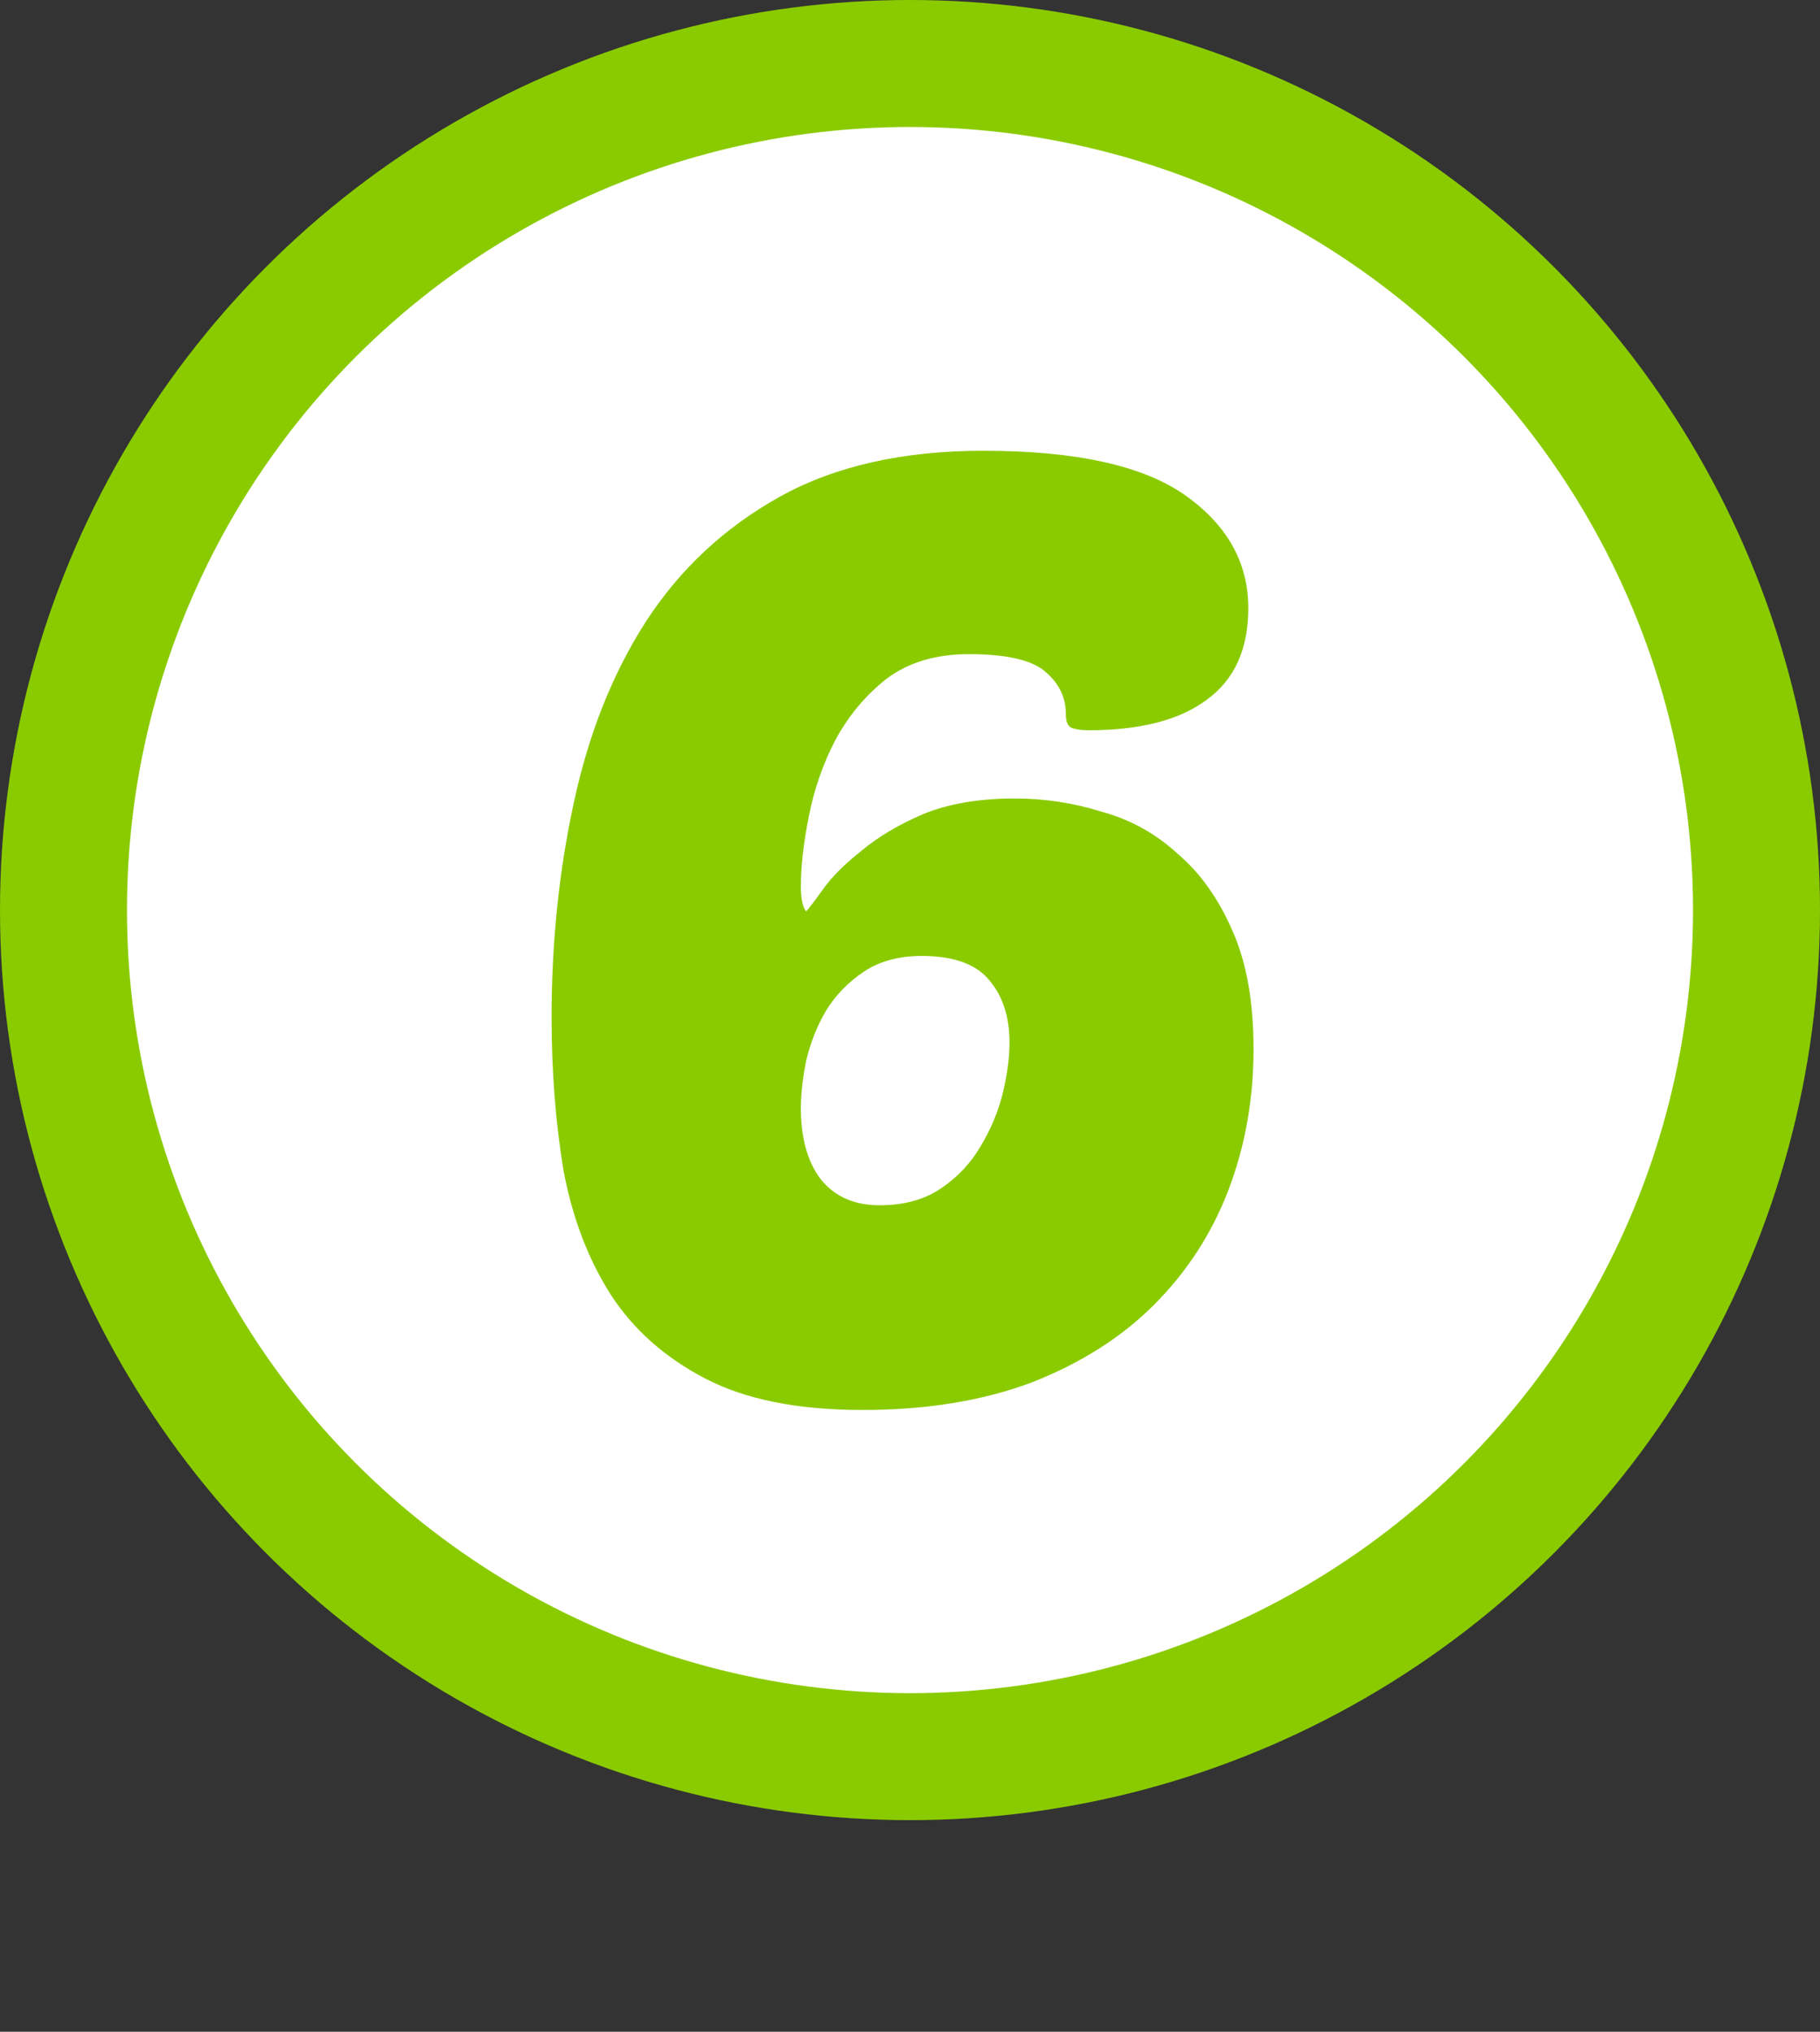 <svg width="86" height="96" viewBox="0 0 86 96" fill="none" xmlns="http://www.w3.org/2000/svg">
<rect x="0" y="0" width="86" height="96" fill="#333333" stroke="none"/>
<circle cx="43" cy="43" r="40" fill="white" stroke="#8ACB00" stroke-width="6"/>
<path d="M45.779 30.908C44.209 30.908 42.907 31.301 41.873 32.086C40.882 32.871 40.075 33.843 39.456 35C38.877 36.116 38.464 37.315 38.215 38.596C37.968 39.836 37.843 40.931 37.843 41.882C37.843 42.461 37.926 42.853 38.092 43.06C38.215 42.936 38.484 42.585 38.898 42.006C39.311 41.427 39.91 40.828 40.696 40.208C41.481 39.547 42.452 38.968 43.609 38.472C44.808 37.976 46.255 37.728 47.95 37.728C49.355 37.728 50.719 37.935 52.041 38.348C53.406 38.72 54.604 39.381 55.638 40.332C56.712 41.241 57.58 42.461 58.242 43.99C58.903 45.478 59.233 47.338 59.233 49.57C59.233 51.926 58.841 54.137 58.056 56.204C57.27 58.271 56.092 60.089 54.522 61.66C52.992 63.189 51.07 64.409 48.755 65.318C46.441 66.186 43.775 66.62 40.758 66.62C37.699 66.62 35.219 66.124 33.318 65.132C31.416 64.14 29.928 62.817 28.854 61.164C27.779 59.469 27.035 57.506 26.622 55.274C26.25 53.001 26.064 50.603 26.064 48.082C26.064 44.527 26.415 41.138 27.117 37.914C27.82 34.649 28.957 31.797 30.527 29.358C32.139 26.878 34.248 24.915 36.852 23.468C39.456 22.021 42.659 21.298 46.462 21.298C50.843 21.298 54.026 22.001 56.01 23.406C57.993 24.811 58.986 26.589 58.986 28.738C58.986 30.681 58.324 32.127 57.002 33.078C55.72 34.029 53.86 34.504 51.422 34.504C51.091 34.504 50.822 34.463 50.615 34.38C50.45 34.297 50.367 34.091 50.367 33.76C50.367 32.975 50.057 32.313 49.438 31.776C48.818 31.197 47.598 30.908 45.779 30.908ZM43.547 45.168C42.473 45.168 41.563 45.416 40.819 45.912C40.075 46.408 39.476 47.028 39.022 47.772C38.608 48.475 38.298 49.26 38.092 50.128C37.926 50.955 37.843 51.699 37.843 52.36C37.843 53.765 38.154 54.881 38.773 55.708C39.435 56.535 40.365 56.948 41.563 56.948C42.721 56.948 43.692 56.679 44.477 56.142C45.263 55.605 45.883 54.943 46.337 54.158C46.834 53.331 47.185 52.484 47.392 51.616C47.598 50.748 47.702 49.963 47.702 49.26C47.702 48.061 47.392 47.09 46.772 46.346C46.151 45.561 45.077 45.168 43.547 45.168Z" fill="#8ACB00"/>
</svg>
